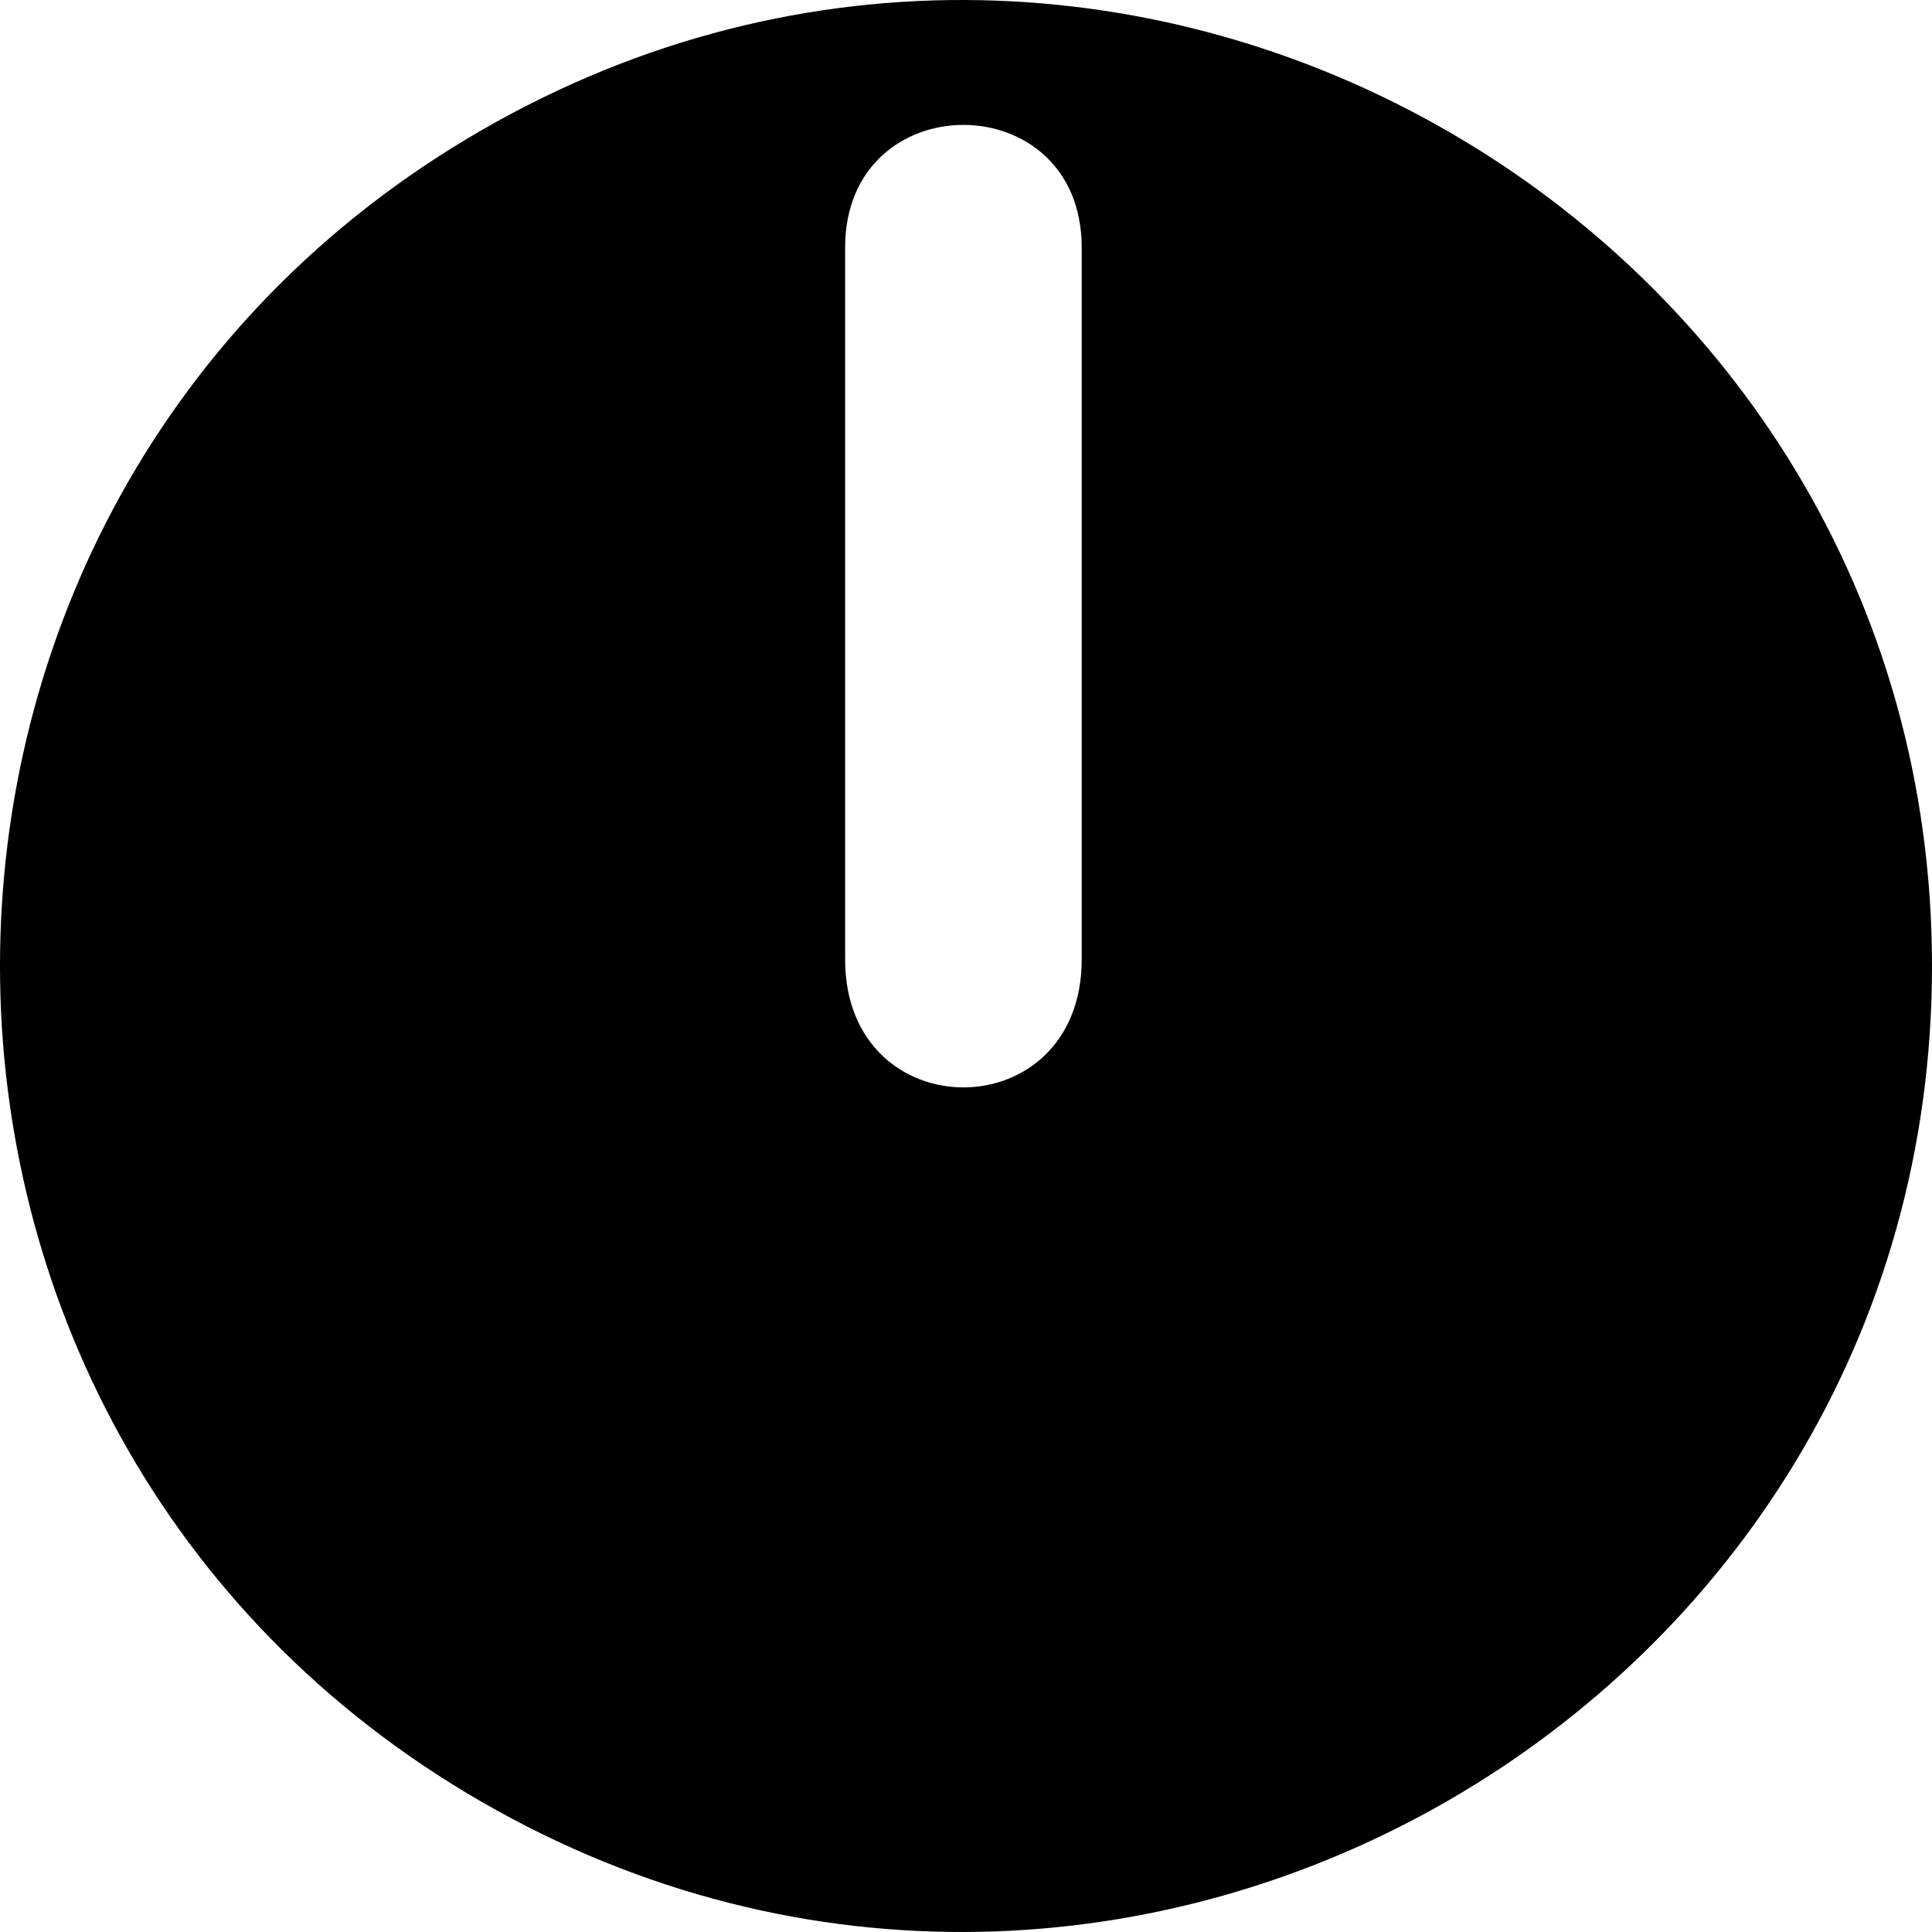 <svg xmlns="http://www.w3.org/2000/svg" version="1.1" viewBox="0 0 512 512" fill="currentColor"><path d="M127.711,34.453c-170.281,98.169-170.281,344.925,0,443.094S512,452.338,512,256S297.992-63.716,127.711,34.453z M286.662,254.25c0,45.227-62.696,45.227-62.696,0c0-21.966,0-165.096,0-188.651c0-43.331,62.696-43.331,62.696,0C286.662,89.575,286.662,221.541,286.662,254.25z"/></svg>